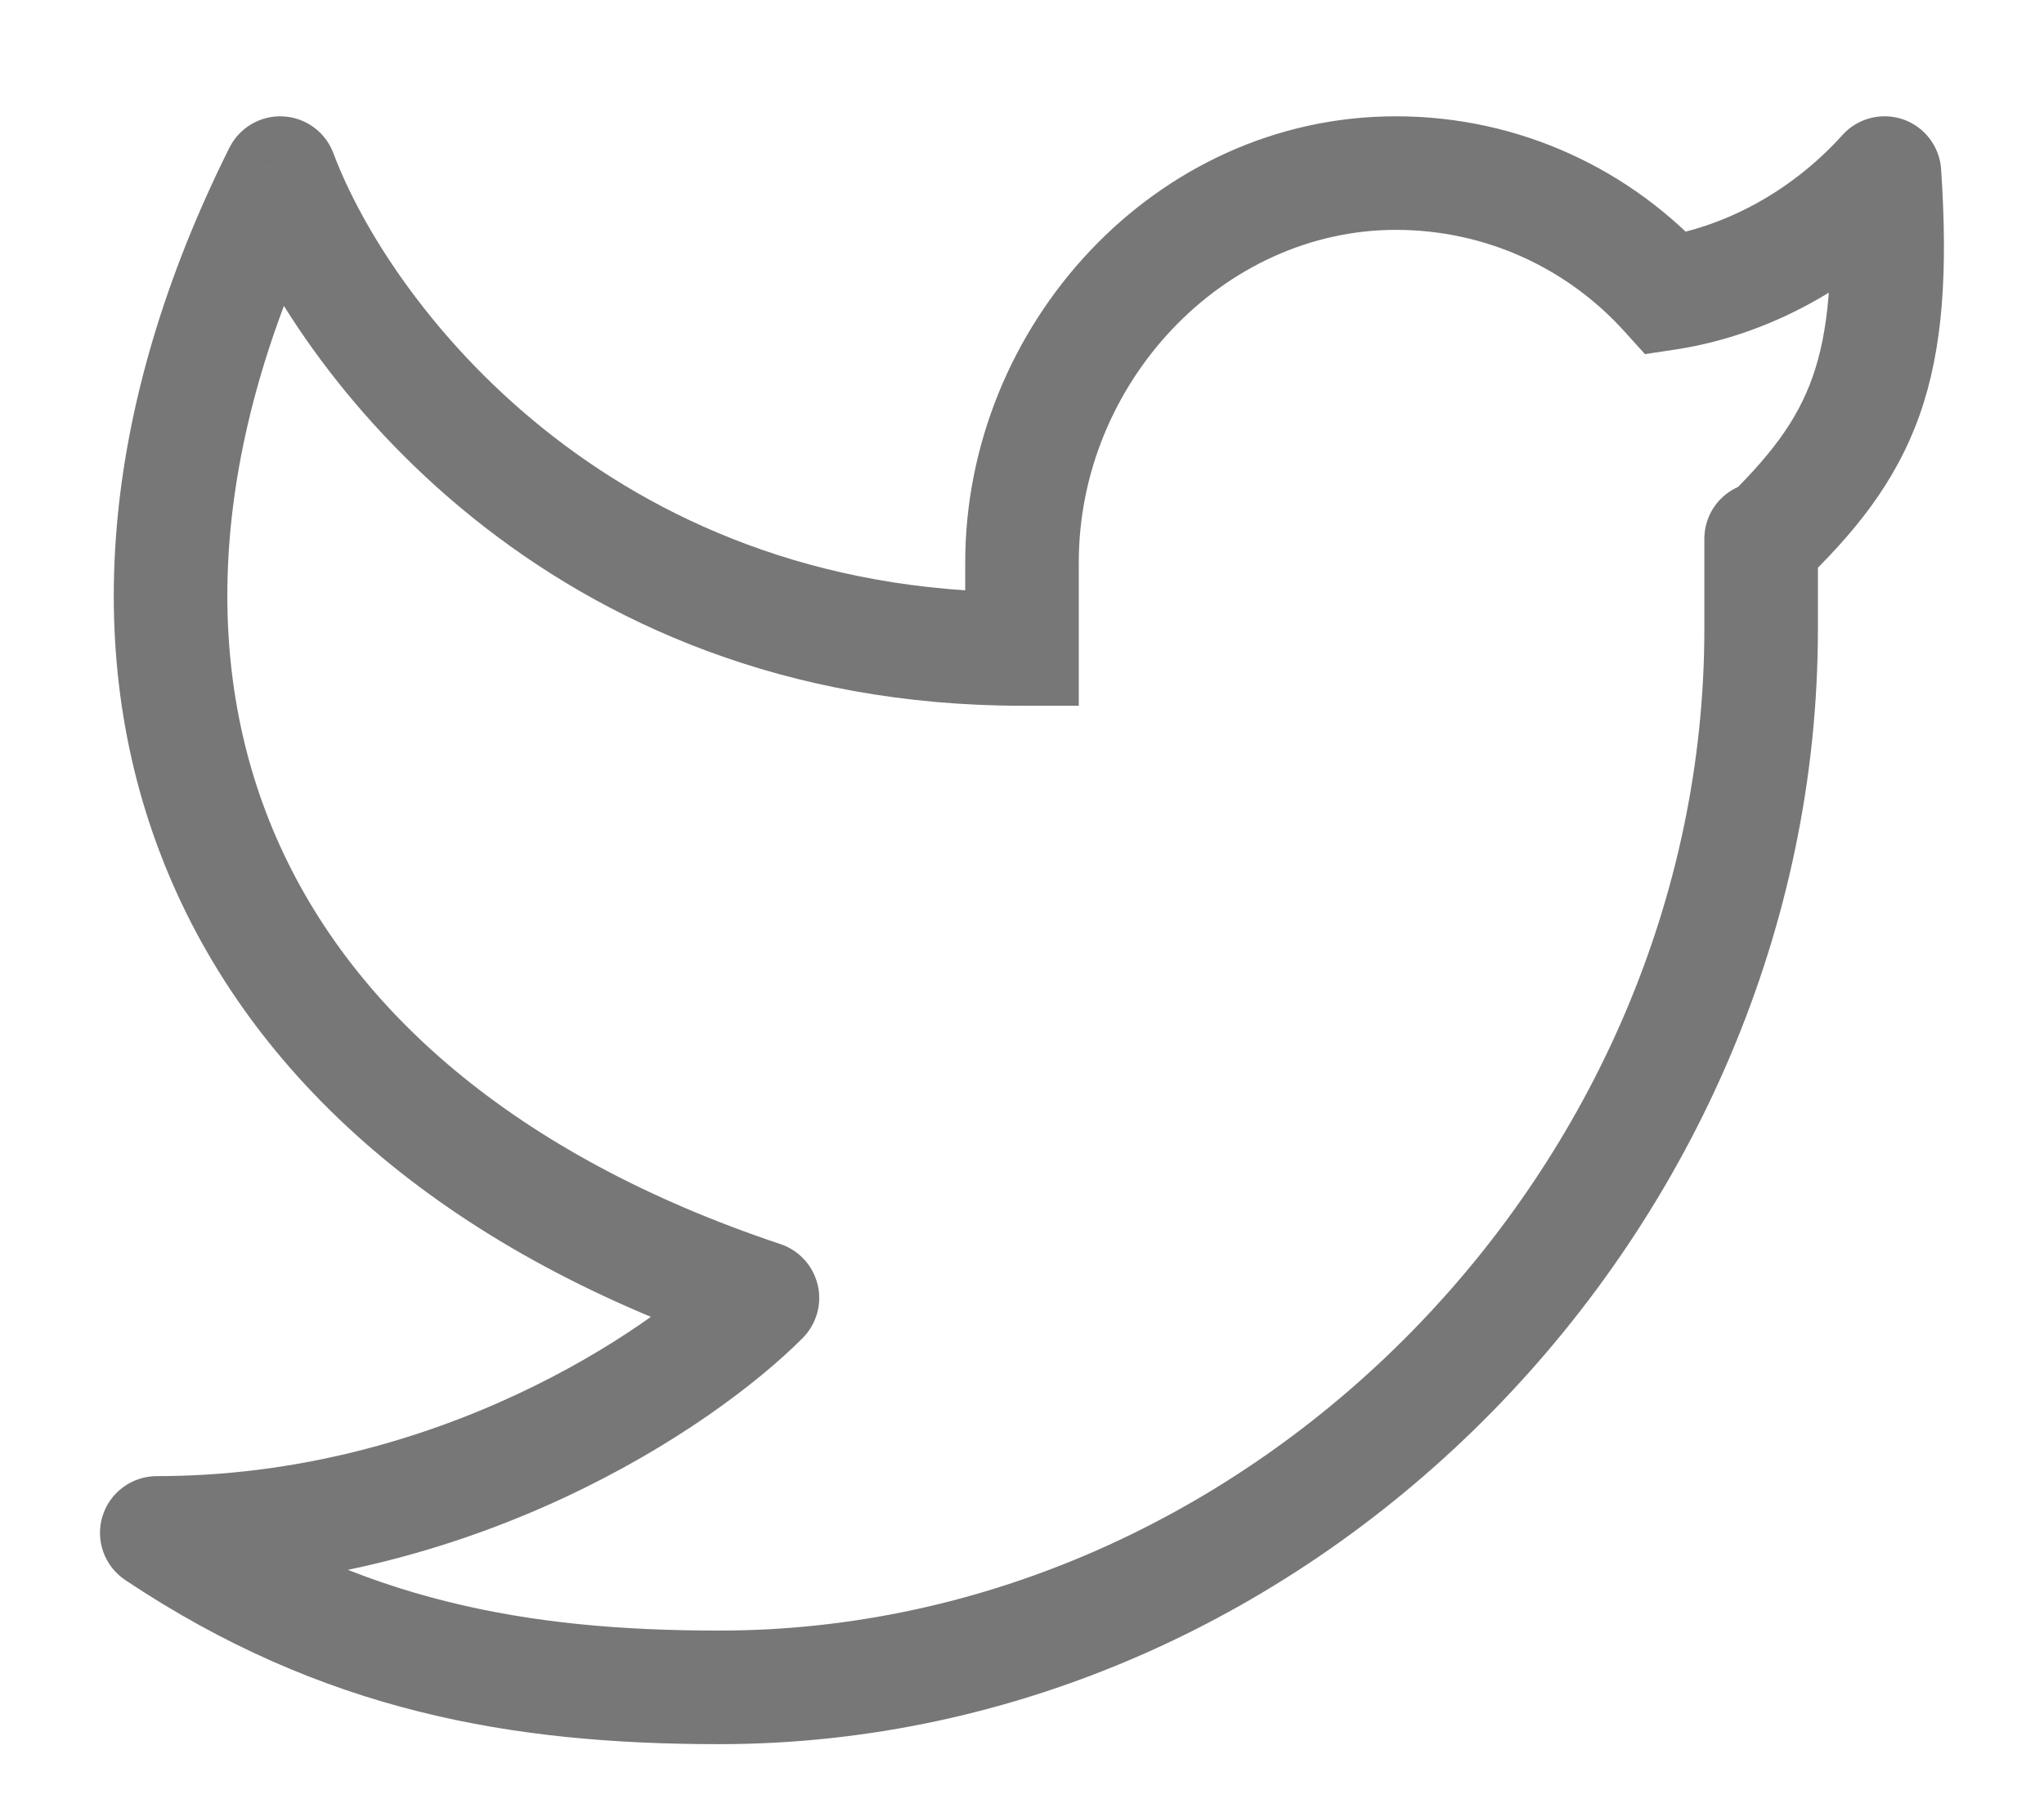 <svg width="18" height="16" viewBox="0 0 18 16" fill="none" xmlns="http://www.w3.org/2000/svg">
<path d="M16.595 1.524L17.094 1.491C17.081 1.29 16.949 1.117 16.759 1.051C16.569 0.986 16.358 1.04 16.224 1.19L16.595 1.524ZM16.009 4.745C16.009 4.468 15.785 4.245 15.509 4.245C15.232 4.245 15.009 4.468 15.009 4.745H16.009ZM9 5.714V6.214H9.5V5.714H9ZM2.468 1.524L2.936 1.349C2.866 1.162 2.692 1.035 2.494 1.025C2.295 1.014 2.109 1.123 2.02 1.301L2.468 1.524ZM6.714 11.429L7.068 11.782C7.19 11.659 7.241 11.482 7.201 11.314C7.161 11.145 7.037 11.009 6.873 10.954L6.714 11.429ZM1.381 13.497V12.997C1.161 12.997 0.966 13.141 0.902 13.352C0.838 13.562 0.92 13.79 1.103 13.912L1.381 13.497ZM14.677 2.583L14.306 2.919L14.486 3.118L14.752 3.078L14.677 2.583ZM16.096 1.557C16.153 2.406 16.101 2.927 15.961 3.322C15.825 3.707 15.586 4.022 15.163 4.428L15.855 5.15C16.329 4.696 16.692 4.252 16.904 3.656C17.111 3.071 17.154 2.39 17.094 1.491L16.096 1.557ZM16.009 5.538V4.789H15.009V5.538H16.009ZM16.009 4.789V4.745H15.009V4.789H16.009ZM8.5 4.952V5.714H9.5V4.952H8.5ZM12.293 1.024C10.166 1.024 8.5 2.874 8.5 4.952H9.5C9.5 3.374 10.769 2.024 12.293 2.024V1.024ZM15.009 5.538C15.009 10.268 11.037 14.357 6.333 14.357V15.357C11.608 15.357 16.009 10.801 16.009 5.538H15.009ZM1.999 1.699C2.594 3.289 4.824 6.214 9 6.214V5.214C5.351 5.214 3.428 2.662 2.936 1.349L1.999 1.699ZM2.02 1.301C0.886 3.572 0.689 5.795 1.481 7.689C2.272 9.584 4.013 11.054 6.556 11.903L6.873 10.954C4.525 10.171 3.055 8.865 2.403 7.304C1.751 5.743 1.875 3.83 2.915 1.747L2.02 1.301ZM6.36 11.075C5.707 11.73 3.827 12.997 1.381 12.997V13.997C4.151 13.997 6.272 12.579 7.068 11.782L6.36 11.075ZM15.048 2.248C14.369 1.497 13.386 1.024 12.293 1.024V2.024C13.091 2.024 13.809 2.368 14.306 2.919L15.048 2.248ZM14.752 3.078C15.569 2.954 16.368 2.525 16.967 1.858L16.224 1.19C15.773 1.69 15.182 2.001 14.602 2.089L14.752 3.078ZM1.103 13.912C2.842 15.073 4.515 15.357 6.333 15.357V14.357C4.639 14.357 3.18 14.097 1.659 13.081L1.103 13.912Z" fill="#777777"/>
</svg>
